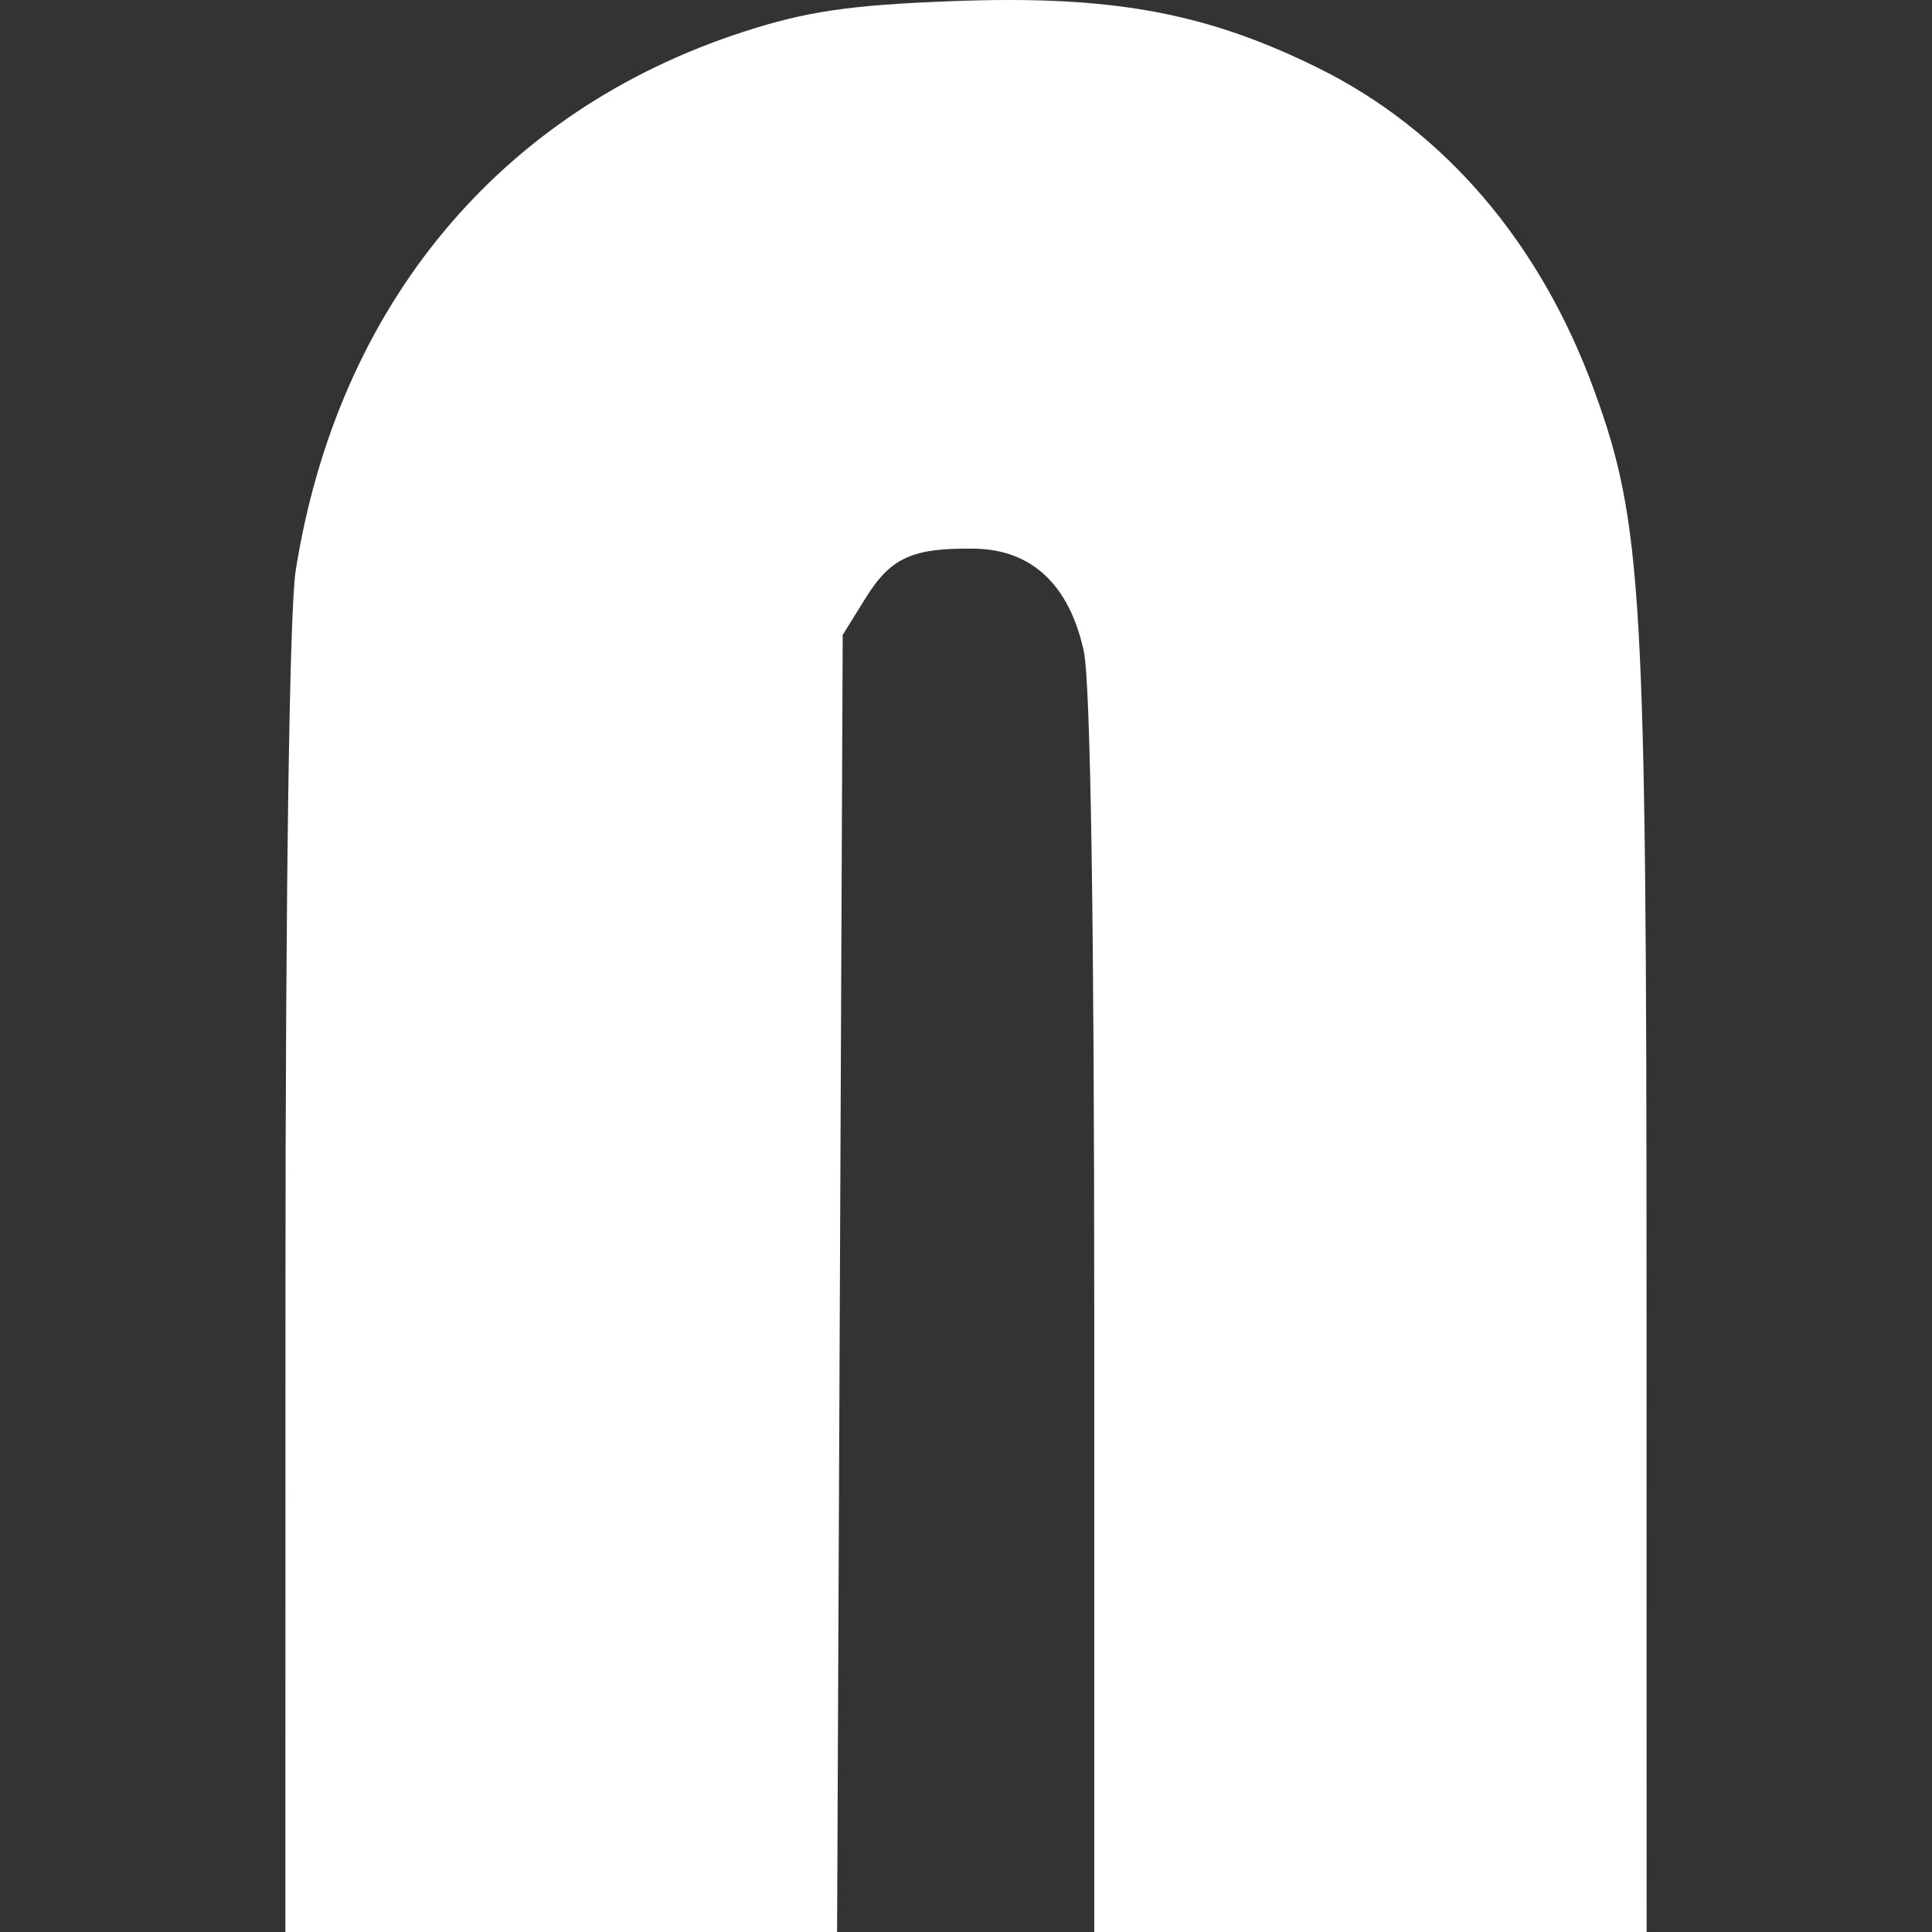 <?xml version="1.0" encoding="UTF-8" standalone="no"?>
<!-- Created with Inkscape (http://www.inkscape.org/) -->

<svg
   width="400"
   height="400"
   id="svg2"
   version="1.1"
   inkscape:version="1.2.2 (b0a8486541, 2022-12-01)"
   sodipodi:docname="icon-nstore.svg"
   xmlns:inkscape="http://www.inkscape.org/namespaces/inkscape"
   xmlns:sodipodi="http://sodipodi.sourceforge.net/DTD/sodipodi-0.dtd"
   xmlns="http://www.w3.org/2000/svg"
   xmlns:svg="http://www.w3.org/2000/svg"
   xmlns:rdf="http://www.w3.org/1999/02/22-rdf-syntax-ns#"
   xmlns:cc="http://creativecommons.org/ns#"
   xmlns:dc="http://purl.org/dc/elements/1.1/">
  <rect width="100%" height="100%" fill="#333333" stroke="none"/>
  <defs
     id="defs4" />
  <sodipodi:namedview
     id="base"
     pagecolor="#ffffff"
     bordercolor="#666666"
     borderopacity="1.0"
     inkscape:pageopacity="0.0"
     inkscape:pageshadow="2"
     inkscape:zoom="3.9741744"
     inkscape:cx="103.54352"
     inkscape:cy="164.05923"
     inkscape:document-units="px"
     inkscape:current-layer="layer2"
     showgrid="false"
     fit-margin-top="0"
     fit-margin-left="0"
     fit-margin-right="0"
     fit-margin-bottom="0"
     inkscape:window-width="3700"
     inkscape:window-height="2348"
     inkscape:window-x="0"
     inkscape:window-y="0"
     inkscape:window-maximized="1"
     inkscape:showpageshadow="0"
     inkscape:pagecheckerboard="1"
     inkscape:deskcolor="#d1d1d1" />
  <g
     inkscape:groupmode="layer"
     id="layer2"
     inkscape:label="Layer"
     style="display:inline"
     transform="translate(-88.859,-63.635)">
    <path
       id="rect3820"
       style="fill:#ffffff;fill-opacity:1;stroke-width:2.042"
       d="m 297.573,63.635 c -3.729,0.002 -7.634,0.086 -11.751,0.243 -21.081,0.806 -29.959,2.109 -42.954,6.314 -50.554,16.361 -84.133,56.753 -92.793,111.616 -1.275,8.079 -2.105,65.832 -2.114,147.55 l -0.016,134.276 h 57.114 57.11 l 0.582,-134.276 0.582,-134.276 4.695,-7.555 c 5.269,-8.473 9.667,-10.479 22.572,-10.295 11.88,0.169 19.703,7.523 22.656,21.292 1.378,6.425 2.154,55.915 2.154,137.571 v 127.539 h 57.182 57.182 l -0.016,-133.255 C 429.746,186.762 428.89,171.928 419.001,144.685 407.793,113.808 387.781,90.468 361.432,77.535 341.098,67.555 323.675,63.619 297.573,63.635 Z" />
  </g>
  <g
     inkscape:label="Layer 1"
     inkscape:groupmode="layer"
     id="layer1"
     transform="translate(-213.356,-212.283)"
     style="display:inline" />
</svg>
